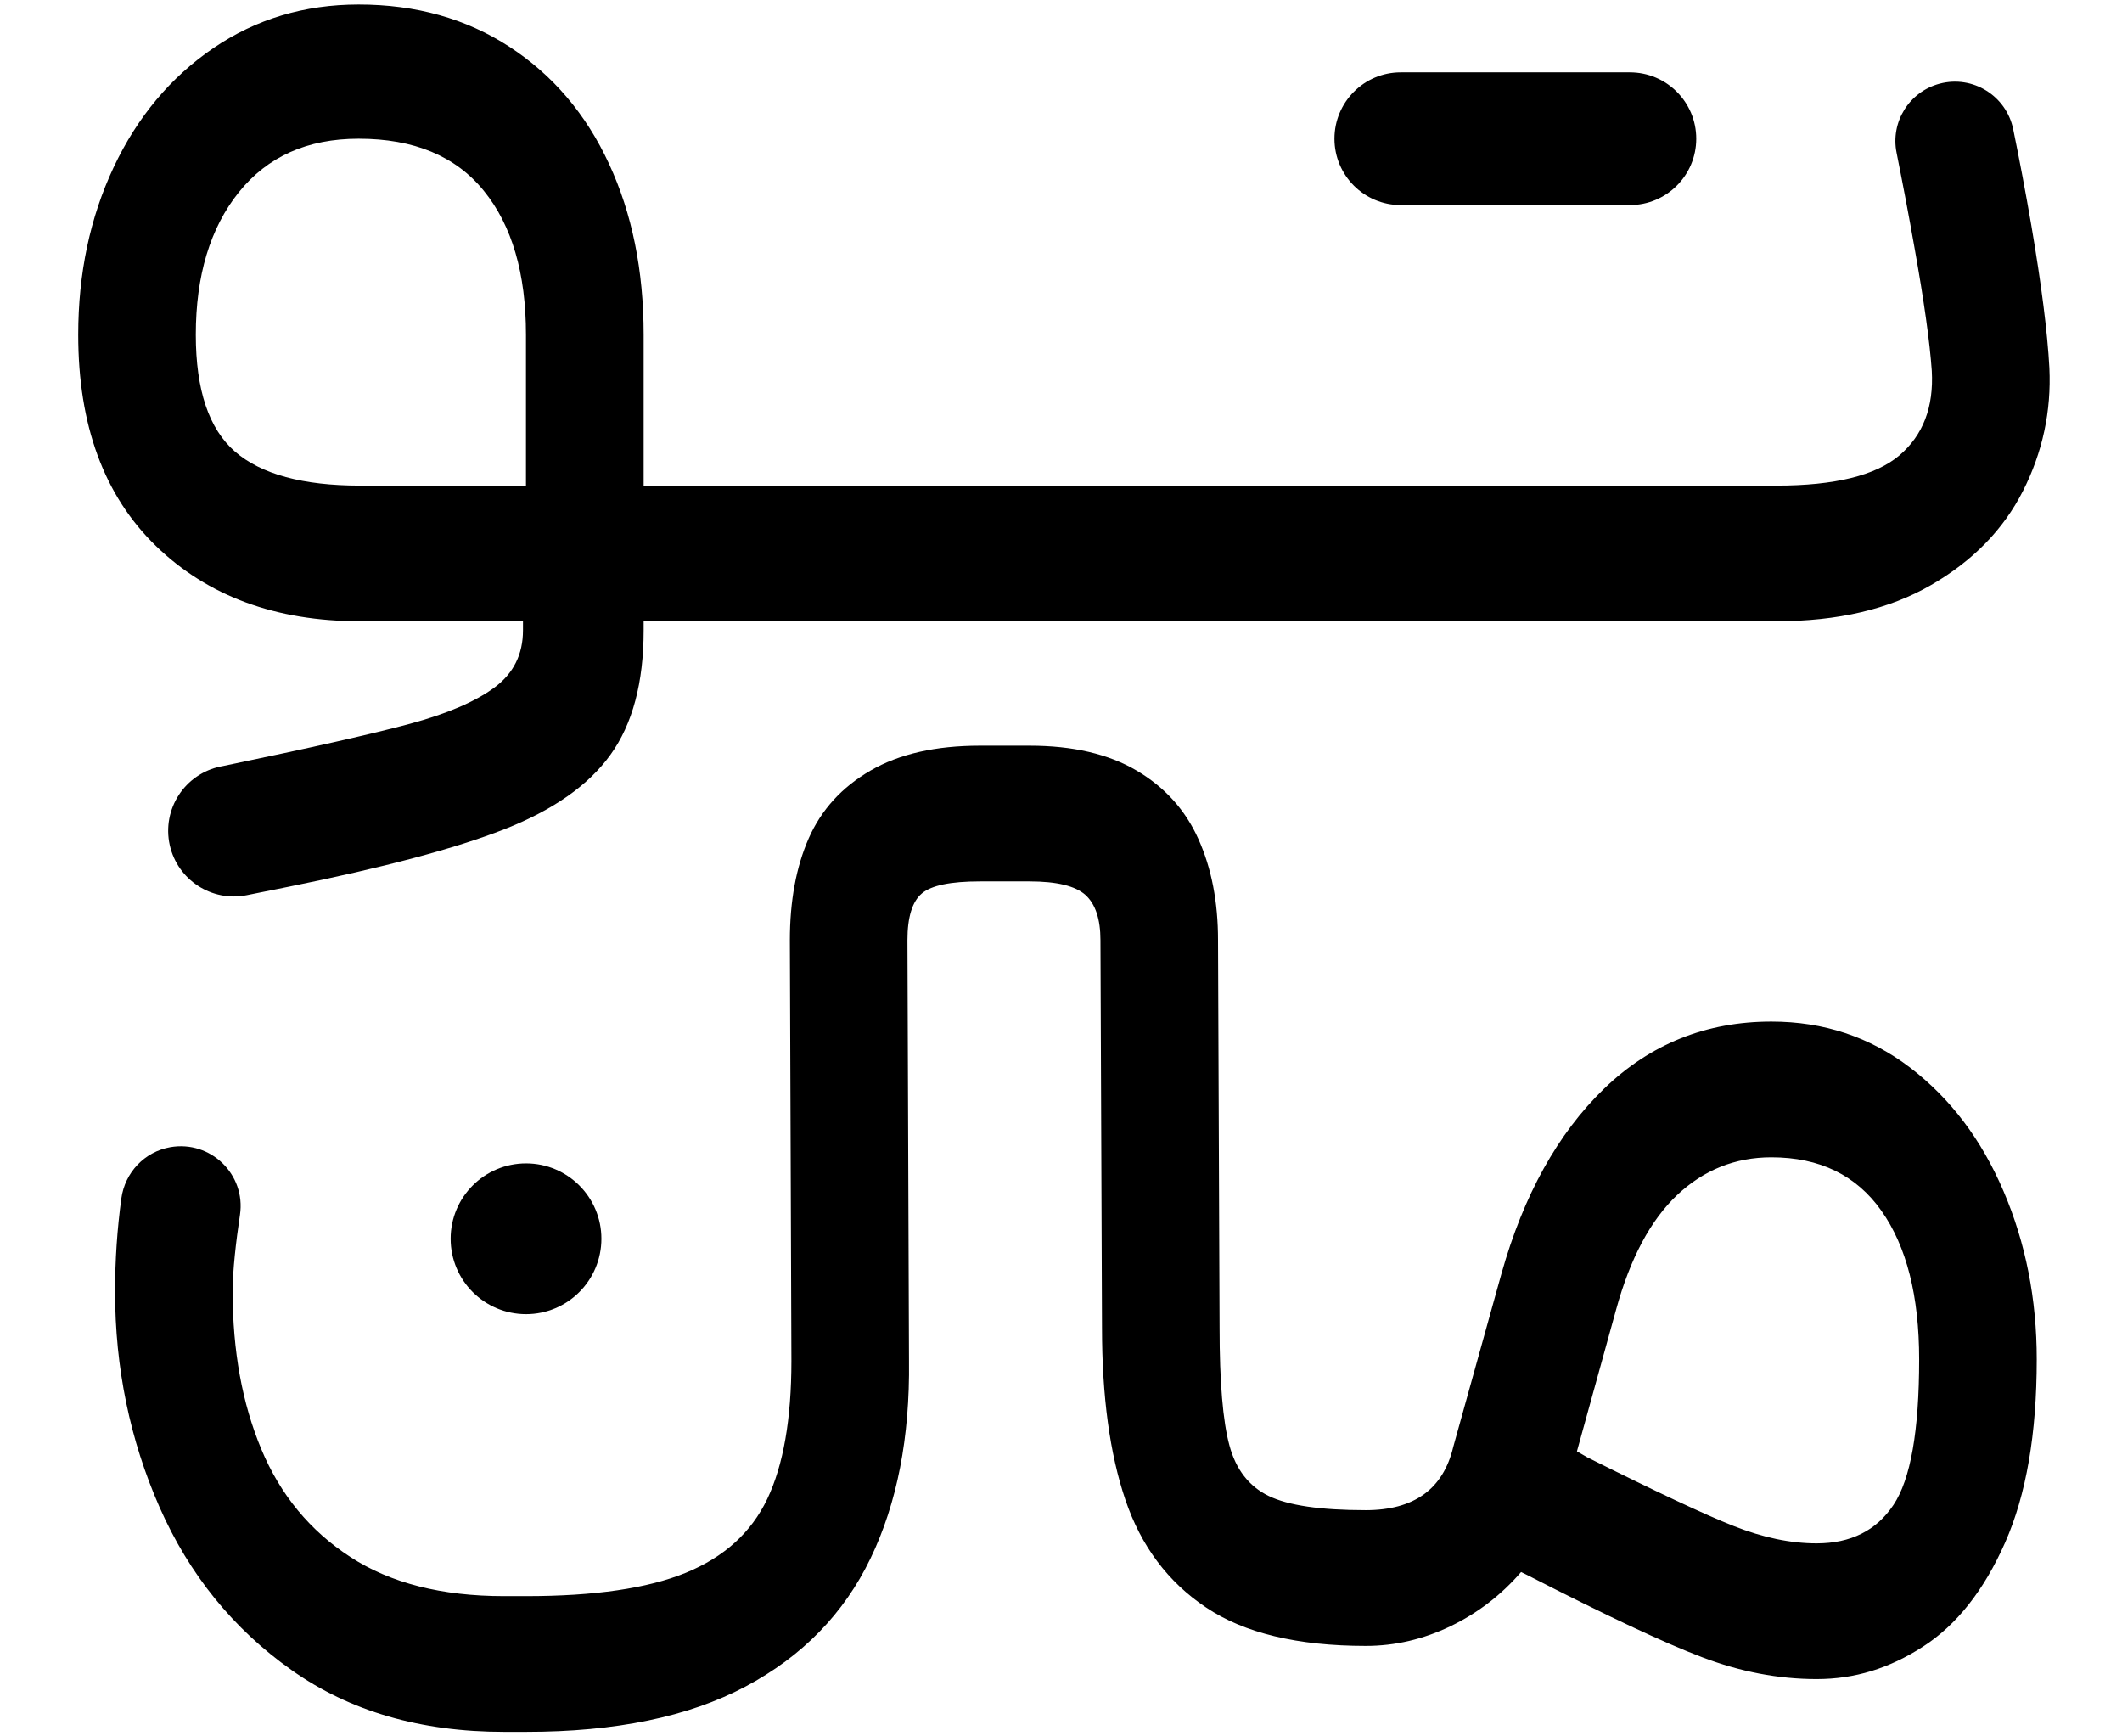 <svg width="22" height="18" viewBox="0 0 22 18" fill="none" xmlns="http://www.w3.org/2000/svg">
<g id="toman-1 1" clip-path="url(#clip0_181_1123)">
<g id="Layer 1">
<g id="Group">
<path id="Vector" d="M16.898 0.75H14.522C14.143 0.75 13.835 1.058 13.835 1.438C13.835 1.818 14.143 2.126 14.522 2.126H16.898C17.278 2.126 17.586 1.818 17.586 1.438C17.586 1.058 17.278 0.75 16.898 0.75Z" fill="#000"/>
<path id="Vector_2" d="M21.247 3.814C21.227 3.439 21.164 2.947 21.06 2.337C20.999 1.983 20.936 1.65 20.872 1.339C20.8 0.992 20.453 0.777 20.111 0.867C19.794 0.95 19.598 1.265 19.663 1.584C19.727 1.904 19.788 2.223 19.848 2.564C19.947 3.116 20.007 3.543 20.028 3.845C20.049 4.221 19.937 4.512 19.692 4.721C19.447 4.929 19.023 5.034 18.418 5.034H6.673V3.47C6.673 2.803 6.553 2.212 6.313 1.696C6.074 1.18 5.73 0.777 5.282 0.485C4.833 0.193 4.312 0.047 3.718 0.047C3.156 0.047 2.653 0.198 2.21 0.5C1.767 0.803 1.423 1.214 1.178 1.735C0.933 2.256 0.811 2.835 0.811 3.47C0.811 4.408 1.079 5.138 1.616 5.659C2.153 6.18 2.859 6.44 3.734 6.44H5.422V6.534C5.422 6.784 5.323 6.982 5.125 7.128C4.927 7.274 4.635 7.399 4.25 7.503C3.864 7.607 3.218 7.753 2.312 7.941L2.291 7.945C1.916 8.02 1.677 8.388 1.76 8.761C1.841 9.122 2.195 9.352 2.557 9.28C2.705 9.251 2.852 9.221 2.999 9.191C3.979 8.993 4.721 8.795 5.227 8.597C5.732 8.399 6.1 8.142 6.329 7.824C6.558 7.506 6.673 7.076 6.673 6.534V6.44H18.418C19.054 6.44 19.588 6.315 20.02 6.065C20.453 5.815 20.771 5.489 20.974 5.088C21.177 4.687 21.268 4.262 21.247 3.814ZM5.453 5.034H3.734C3.14 5.034 2.708 4.916 2.437 4.682C2.166 4.447 2.03 4.043 2.03 3.47C2.03 2.856 2.179 2.363 2.476 1.993C2.773 1.623 3.187 1.438 3.718 1.438C4.292 1.438 4.724 1.618 5.016 1.978C5.308 2.337 5.453 2.835 5.453 3.47V5.034Z" fill="#000"/>
<path id="Vector_3" d="M6.235 12.841C6.235 12.41 5.885 12.06 5.454 12.06C5.022 12.06 4.672 12.41 4.672 12.841C4.672 13.273 5.022 13.623 5.454 13.623C5.885 13.623 6.235 13.273 6.235 12.841Z" fill="#000"/>
<path id="Vector_4" d="M20.772 12.349C20.543 11.812 20.22 11.386 19.803 11.067C19.386 10.749 18.907 10.59 18.365 10.59C17.688 10.59 17.109 10.823 16.63 11.286C16.151 11.75 15.796 12.388 15.567 13.201L15.067 14.998C15.015 15.217 14.913 15.382 14.762 15.491C14.611 15.6 14.41 15.655 14.16 15.655C13.691 15.655 13.355 15.606 13.152 15.507C12.949 15.408 12.813 15.233 12.746 14.983C12.678 14.733 12.644 14.326 12.644 13.764L12.628 9.746C12.628 9.35 12.561 9.002 12.425 8.699C12.29 8.397 12.076 8.16 11.784 7.988C11.492 7.816 11.123 7.73 10.674 7.73H10.159C9.7 7.73 9.322 7.816 9.025 7.988C8.728 8.16 8.515 8.394 8.384 8.691C8.254 8.988 8.189 9.34 8.189 9.746L8.205 14.107C8.205 14.712 8.121 15.189 7.955 15.538C7.788 15.888 7.506 16.142 7.11 16.304C6.714 16.466 6.162 16.546 5.454 16.546H5.226C4.58 16.546 4.048 16.411 3.632 16.14C3.215 15.869 2.907 15.497 2.709 15.022C2.511 14.548 2.412 14.004 2.412 13.388C2.412 13.171 2.446 12.874 2.488 12.593C2.55 12.174 2.183 11.819 1.766 11.892C1.499 11.939 1.295 12.154 1.258 12.424C1.215 12.741 1.193 13.062 1.193 13.388C1.193 14.18 1.347 14.926 1.654 15.624C1.962 16.322 2.418 16.885 3.022 17.312C3.626 17.74 4.361 17.953 5.226 17.953H5.454C6.381 17.953 7.139 17.797 7.728 17.484C8.317 17.171 8.749 16.728 9.025 16.155C9.301 15.583 9.434 14.899 9.424 14.107L9.408 9.746C9.408 9.507 9.458 9.346 9.557 9.262C9.656 9.178 9.856 9.137 10.159 9.137H10.674C10.956 9.137 11.149 9.184 11.253 9.277C11.357 9.371 11.409 9.527 11.409 9.746L11.425 13.764C11.425 14.473 11.505 15.067 11.667 15.546C11.829 16.025 12.107 16.398 12.503 16.663C12.899 16.929 13.452 17.062 14.16 17.062C14.463 17.062 14.754 16.994 15.036 16.859C15.317 16.724 15.562 16.537 15.77 16.296L15.833 16.327C16.646 16.744 17.25 17.029 17.646 17.179C18.042 17.33 18.438 17.406 18.834 17.406C19.23 17.406 19.587 17.295 19.936 17.07C20.285 16.846 20.569 16.486 20.788 15.991C21.007 15.497 21.116 14.864 21.116 14.092C21.116 13.467 21.002 12.886 20.772 12.349ZM19.631 15.6C19.454 15.866 19.188 15.999 18.834 15.999C18.563 15.999 18.277 15.939 17.974 15.819C17.672 15.7 17.167 15.462 16.458 15.108L16.349 15.045L16.755 13.576C16.901 13.044 17.112 12.649 17.388 12.388C17.664 12.128 17.99 11.997 18.365 11.997C18.865 11.997 19.246 12.183 19.506 12.552C19.767 12.922 19.897 13.435 19.897 14.092C19.897 14.833 19.808 15.335 19.631 15.6Z" fill="#000"/>
</g>
</g>
</g>
<defs>
<clipPath id="clip0_181_1123">
<rect width="20.439" height="17.906" fill="white" transform="translate(0.811 0.047)"/>
</clipPath>
</defs>
</svg>
